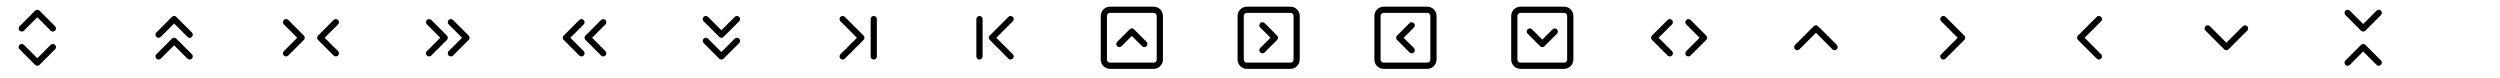 <svg width="804" height="25" viewBox="0 0 804 25" fill="none" xmlns="http://www.w3.org/2000/svg">
<path d="M7 15.143L12 20.143L17 15.143" stroke="black" stroke-width="2" stroke-linecap="round" stroke-linejoin="round"/>
<path d="M7 9.143L12 4.143L17 9.143" stroke="black" stroke-width="2" stroke-linecap="round" stroke-linejoin="round"/>
<path d="M61 11.143L56 6.143L51 11.143" stroke="black" stroke-width="2" stroke-linecap="round" stroke-linejoin="round"/>
<path d="M61 18.143L56 13.143L51 18.143" stroke="black" stroke-width="2" stroke-linecap="round" stroke-linejoin="round"/>
<path d="M108 17.143L103 12.143L108 7.143" stroke="black" stroke-width="2" stroke-linecap="round" stroke-linejoin="round"/>
<path d="M92 17.143L97 12.143L92 7.143" stroke="black" stroke-width="2" stroke-linecap="round" stroke-linejoin="round"/>
<path d="M145 17.143L150 12.143L145 7.143" stroke="black" stroke-width="2" stroke-linecap="round" stroke-linejoin="round"/>
<path d="M138 17.143L143 12.143L138 7.143" stroke="black" stroke-width="2" stroke-linecap="round" stroke-linejoin="round"/>
<path d="M187 17.143L182 12.143L187 7.143" stroke="black" stroke-width="2" stroke-linecap="round" stroke-linejoin="round"/>
<path d="M194 17.143L189 12.143L194 7.143" stroke="black" stroke-width="2" stroke-linecap="round" stroke-linejoin="round"/>
<path d="M227 13.143L232 18.143L237 13.143" stroke="black" stroke-width="2" stroke-linecap="round" stroke-linejoin="round"/>
<path d="M227 6.143L232 11.143L237 6.143" stroke="black" stroke-width="2" stroke-linecap="round" stroke-linejoin="round"/>
<path d="M271 18.143L277 12.143L271 6.143" stroke="black" stroke-width="2" stroke-linecap="round" stroke-linejoin="round"/>
<path d="M281 6.143V18.143" stroke="black" stroke-width="2" stroke-linecap="round" stroke-linejoin="round"/>
<path d="M325 18.143L319 12.143L325 6.143" stroke="black" stroke-width="2" stroke-linecap="round" stroke-linejoin="round"/>
<path d="M315 6.143V18.143" stroke="black" stroke-width="2" stroke-linecap="round" stroke-linejoin="round"/>
<path d="M371 3.143H357C355.895 3.143 355 4.038 355 5.143V19.143C355 20.247 355.895 21.143 357 21.143H371C372.105 21.143 373 20.247 373 19.143V5.143C373 4.038 372.105 3.143 371 3.143Z" stroke="black" stroke-width="2" stroke-linecap="round" stroke-linejoin="round"/>
<path d="M360 14.143L364 10.143L368 14.143" stroke="black" stroke-width="2" stroke-linecap="round" stroke-linejoin="round"/>
<path d="M415 3.143H401C399.895 3.143 399 4.038 399 5.143V19.143C399 20.247 399.895 21.143 401 21.143H415C416.105 21.143 417 20.247 417 19.143V5.143C417 4.038 416.105 3.143 415 3.143Z" stroke="black" stroke-width="2" stroke-linecap="round" stroke-linejoin="round"/>
<path d="M406 8.143L410 12.143L406 16.143" stroke="black" stroke-width="2" stroke-linecap="round" stroke-linejoin="round"/>
<path d="M459 3.143H445C443.895 3.143 443 4.038 443 5.143V19.143C443 20.247 443.895 21.143 445 21.143H459C460.105 21.143 461 20.247 461 19.143V5.143C461 4.038 460.105 3.143 459 3.143Z" stroke="black" stroke-width="2" stroke-linecap="round" stroke-linejoin="round"/>
<path d="M454 16.143L450 12.143L454 8.143" stroke="black" stroke-width="2" stroke-linecap="round" stroke-linejoin="round"/>
<path d="M503 3.143H489C487.895 3.143 487 4.038 487 5.143V19.143C487 20.247 487.895 21.143 489 21.143H503C504.105 21.143 505 20.247 505 19.143V5.143C505 4.038 504.105 3.143 503 3.143Z" stroke="black" stroke-width="2" stroke-linecap="round" stroke-linejoin="round"/>
<path d="M500 10.143L496 14.143L492 10.143" stroke="black" stroke-width="2" stroke-linecap="round" stroke-linejoin="round"/>
<path d="M537 7.143L532 12.143L537 17.143" stroke="black" stroke-width="2" stroke-linecap="round" stroke-linejoin="round"/>
<path d="M543 7.143L548 12.143L543 17.143" stroke="black" stroke-width="2" stroke-linecap="round" stroke-linejoin="round"/>
<path d="M590 15.143L584 9.143L578 15.143" stroke="black" stroke-width="2" stroke-linecap="round" stroke-linejoin="round"/>
<path d="M625 18.143L631 12.143L625 6.143" stroke="black" stroke-width="2" stroke-linecap="round" stroke-linejoin="round"/>
<path d="M675 18.143L669 12.143L675 6.143" stroke="black" stroke-width="2" stroke-linecap="round" stroke-linejoin="round"/>
<path d="M710 9.143L716 15.143L722 9.143" stroke="black" stroke-width="2" stroke-linecap="round" stroke-linejoin="round"/>
<path d="M755 20.143L760 15.143L765 20.143" stroke="black" stroke-width="2" stroke-linecap="round" stroke-linejoin="round"/>
<path d="M755 4.143L760 9.143L765 4.143" stroke="black" stroke-width="2" stroke-linecap="round" stroke-linejoin="round"/>
</svg>
